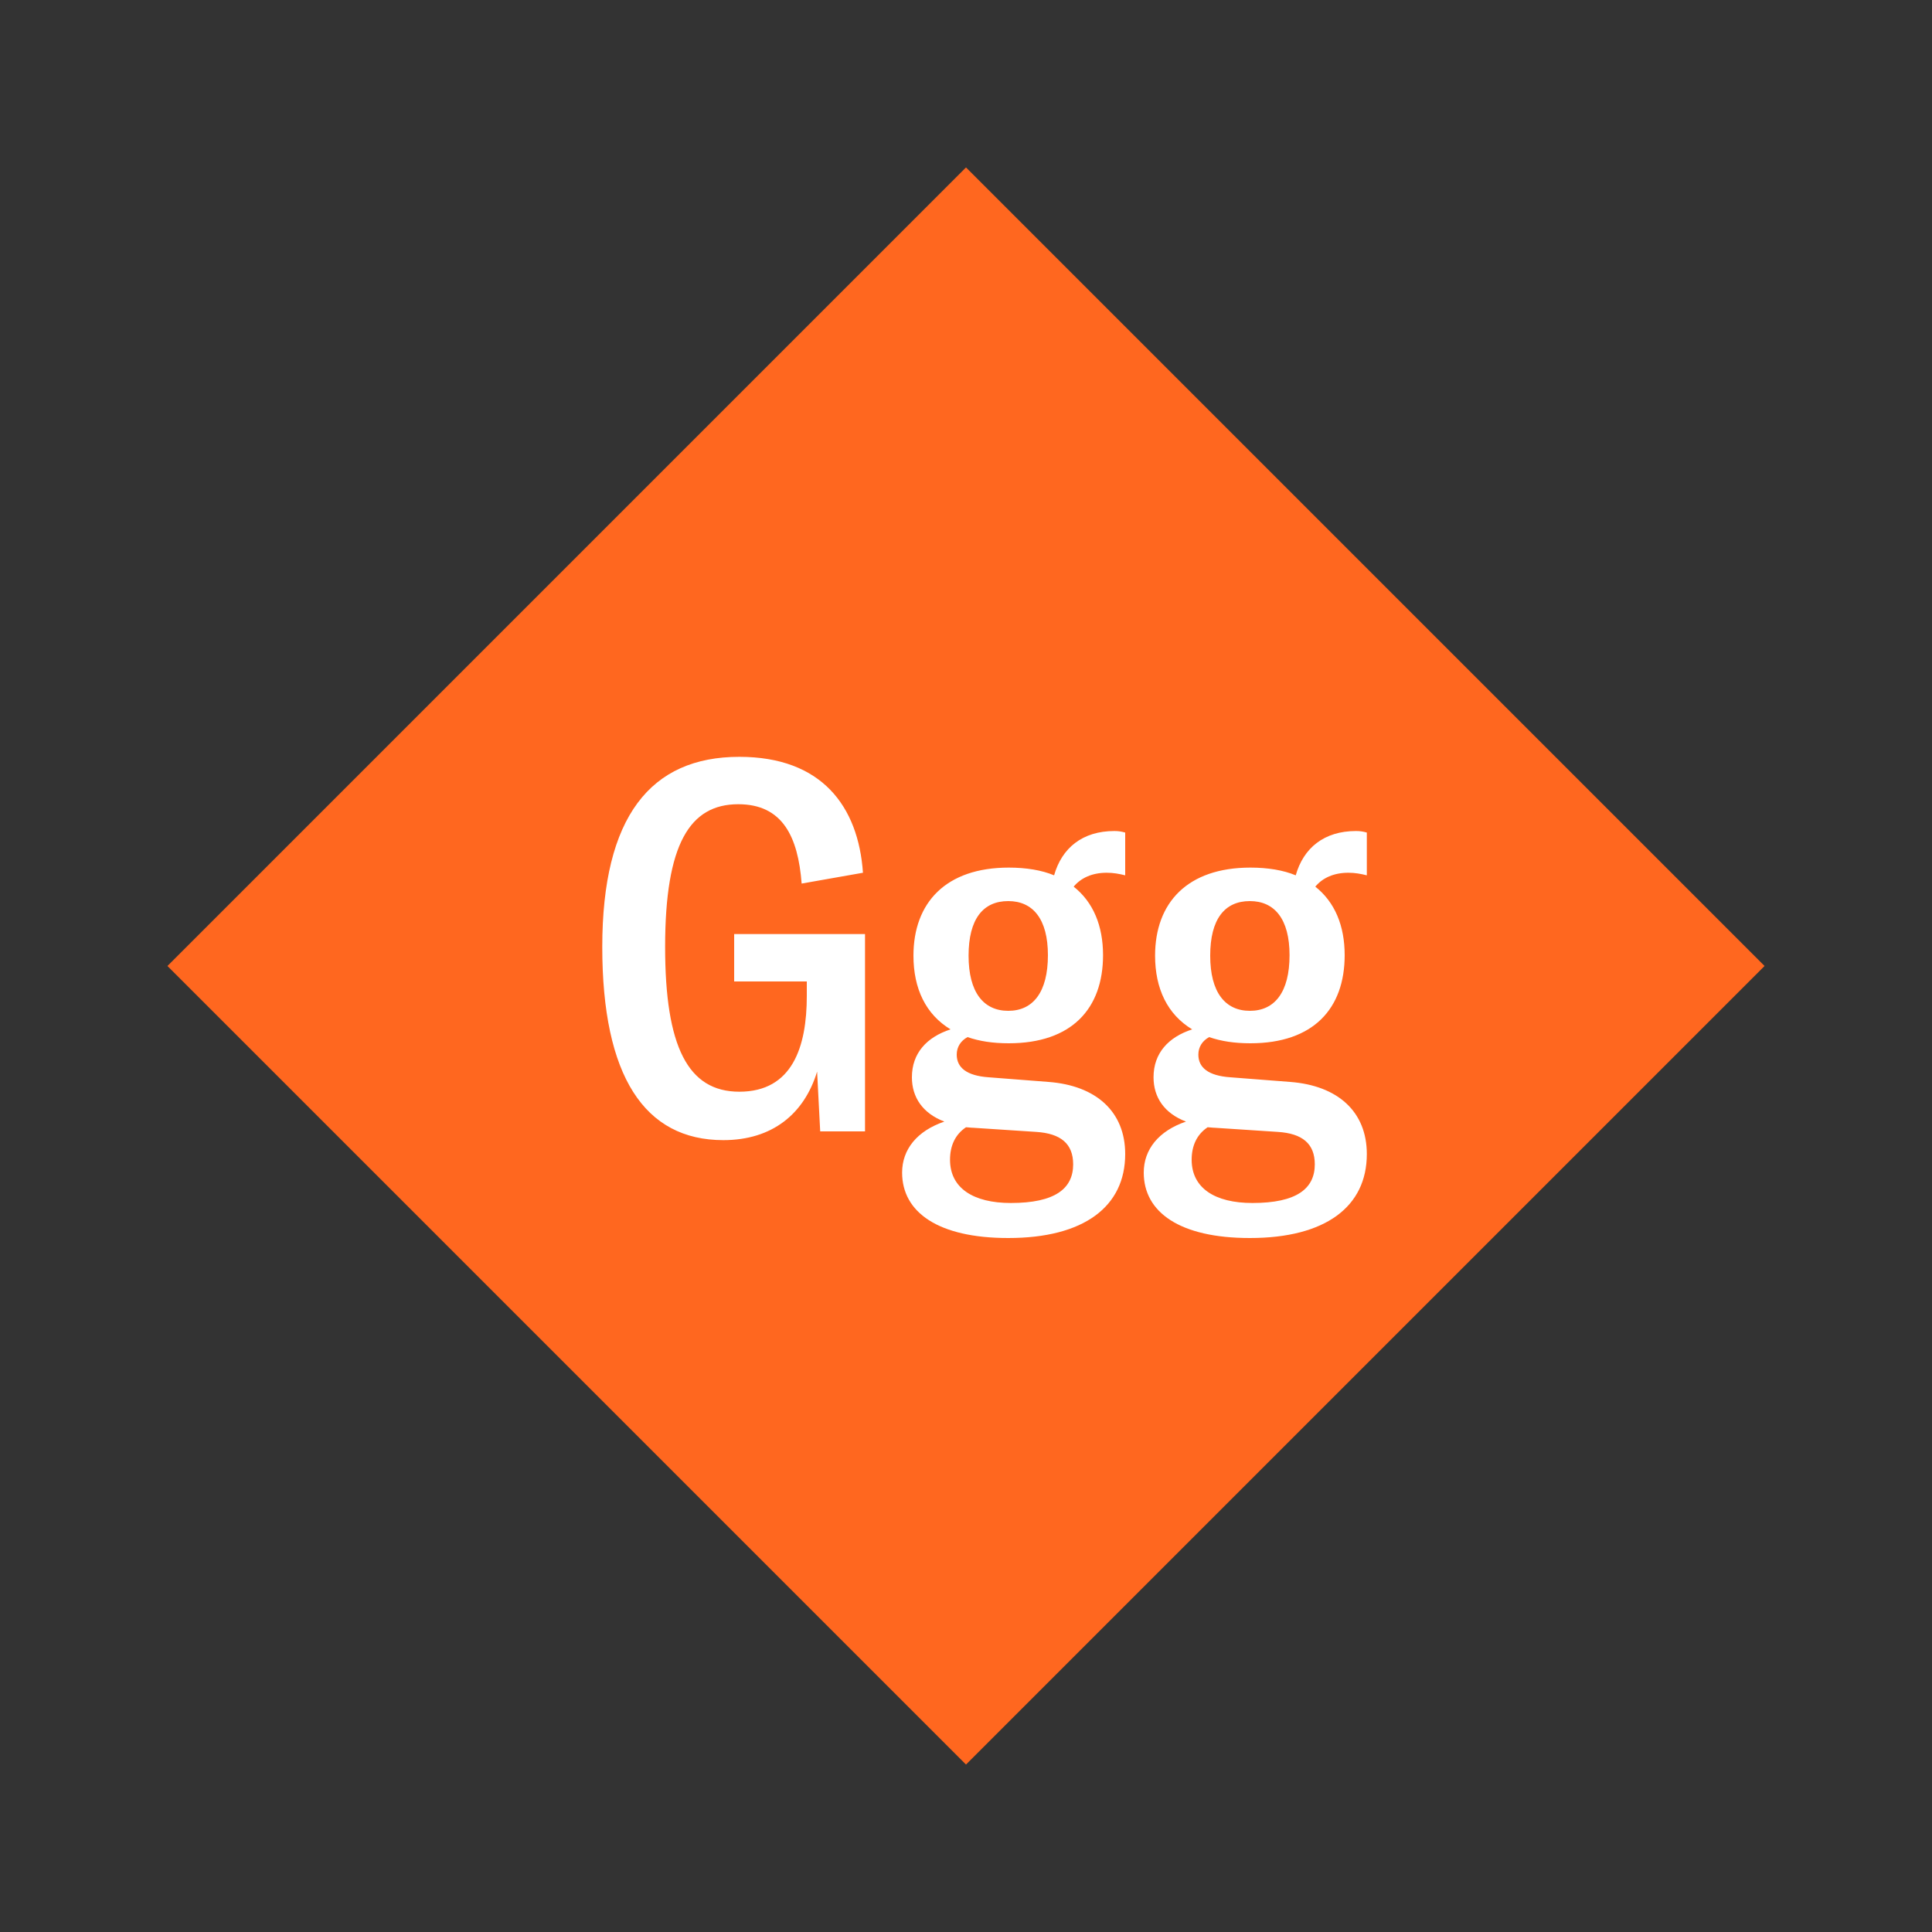 <svg width="1200" height="1200" xmlns="http://www.w3.org/2000/svg" viewBox="-75 -75 150 150"><rect x="-75" y="-75" width="150" height="150" fill="#333333" stroke="none"/><g><path transform="scale(1,1)" d="M0-62L62 0 0 62-62 0z" fill="#ff671f"></path><path fill="#fff" d="M-18.84 13.52C-15.04 13.52-12.56 11.48-11.56 8.20L-11.32 12.84L-7.84 12.84L-7.84-2.48L-18-2.48L-18 1.20L-12.36 1.20L-12.36 2.32C-12.36 6.28-13.48 9.76-17.60 9.76C-21.60 9.76-23.36 6.24-23.36-1.48C-23.36-9.48-21.44-12.56-17.68-12.56C-14.24-12.56-13.04-10.04-12.76-6.40L-8-7.24C-8.36-12.40-11.20-16.24-17.60-16.24C-24.48-16.24-28.24-11.60-28.24-1.48C-28.24 8.56-24.96 13.52-18.84 13.52ZM10.92-7.24C11.44-7.24 11.88-7.16 12.36-7.04L12.36-10.36C12.08-10.44 11.84-10.48 11.52-10.48C9.04-10.48 7.44-9.16 6.84-7.04C5.88-7.44 4.68-7.64 3.32-7.64C-1.56-7.64-4.08-4.92-4.08-0.80C-4.08 1.76-3.12 3.76-1.20 4.92C-3.04 5.52-4.20 6.76-4.20 8.64C-4.20 10.20-3.36 11.44-1.68 12.08C-3.80 12.80-4.96 14.24-4.96 16.04C-4.96 19.12-2.16 21.12 3.28 21.12C9.16 21.12 12.36 18.68 12.36 14.60C12.36 11.32 10.12 9.28 6.40 9L1.76 8.64C0.04 8.52-0.72 7.88-0.72 6.88C-0.72 6.28-0.40 5.80 0.12 5.52C1.04 5.84 2.08 6 3.32 6C8.20 6 10.64 3.32 10.64-0.84C10.64-3.12 9.88-4.96 8.36-6.16C8.92-6.84 9.80-7.24 10.92-7.24ZM3.28 3.48C1.36 3.48 0.20 2.04 0.20-0.80C0.20-3.64 1.32-5.04 3.28-5.04C5.20-5.04 6.36-3.64 6.36-0.84C6.36 2.04 5.20 3.48 3.28 3.48ZM5.44 12.88C7.36 13 8.32 13.80 8.32 15.40C8.32 17.28 6.92 18.40 3.48 18.40C0.56 18.40-1.24 17.24-1.24 15.04C-1.24 13.96-0.84 13.08 0.00 12.52C0.16 12.52 0.36 12.56 0.56 12.56ZM29.68-7.24C30.20-7.24 30.64-7.16 31.12-7.04L31.12-10.36C30.84-10.44 30.60-10.48 30.28-10.48C27.80-10.48 26.20-9.16 25.60-7.04C24.64-7.44 23.44-7.64 22.08-7.64C17.20-7.64 14.68-4.92 14.68-0.80C14.68 1.76 15.64 3.76 17.56 4.92C15.72 5.52 14.56 6.76 14.56 8.64C14.56 10.20 15.40 11.44 17.08 12.08C14.96 12.80 13.80 14.24 13.80 16.04C13.80 19.12 16.60 21.12 22.04 21.12C27.92 21.12 31.12 18.68 31.12 14.60C31.12 11.32 28.88 9.28 25.16 9L20.52 8.64C18.80 8.52 18.04 7.88 18.04 6.88C18.04 6.28 18.36 5.80 18.88 5.52C19.80 5.84 20.84 6 22.08 6C26.96 6 29.40 3.32 29.40-0.84C29.40-3.12 28.64-4.96 27.12-6.16C27.68-6.84 28.56-7.24 29.68-7.24ZM22.04 3.48C20.12 3.48 18.96 2.04 18.96-0.80C18.96-3.64 20.08-5.04 22.04-5.04C23.96-5.04 25.12-3.64 25.12-0.84C25.12 2.04 23.96 3.48 22.04 3.48ZM24.20 12.88C26.12 13 27.08 13.80 27.08 15.40C27.08 17.28 25.68 18.40 22.24 18.40C19.32 18.40 17.52 17.24 17.52 15.04C17.52 13.96 17.92 13.08 18.76 12.52C18.92 12.52 19.12 12.56 19.32 12.56Z"></path></g></svg>